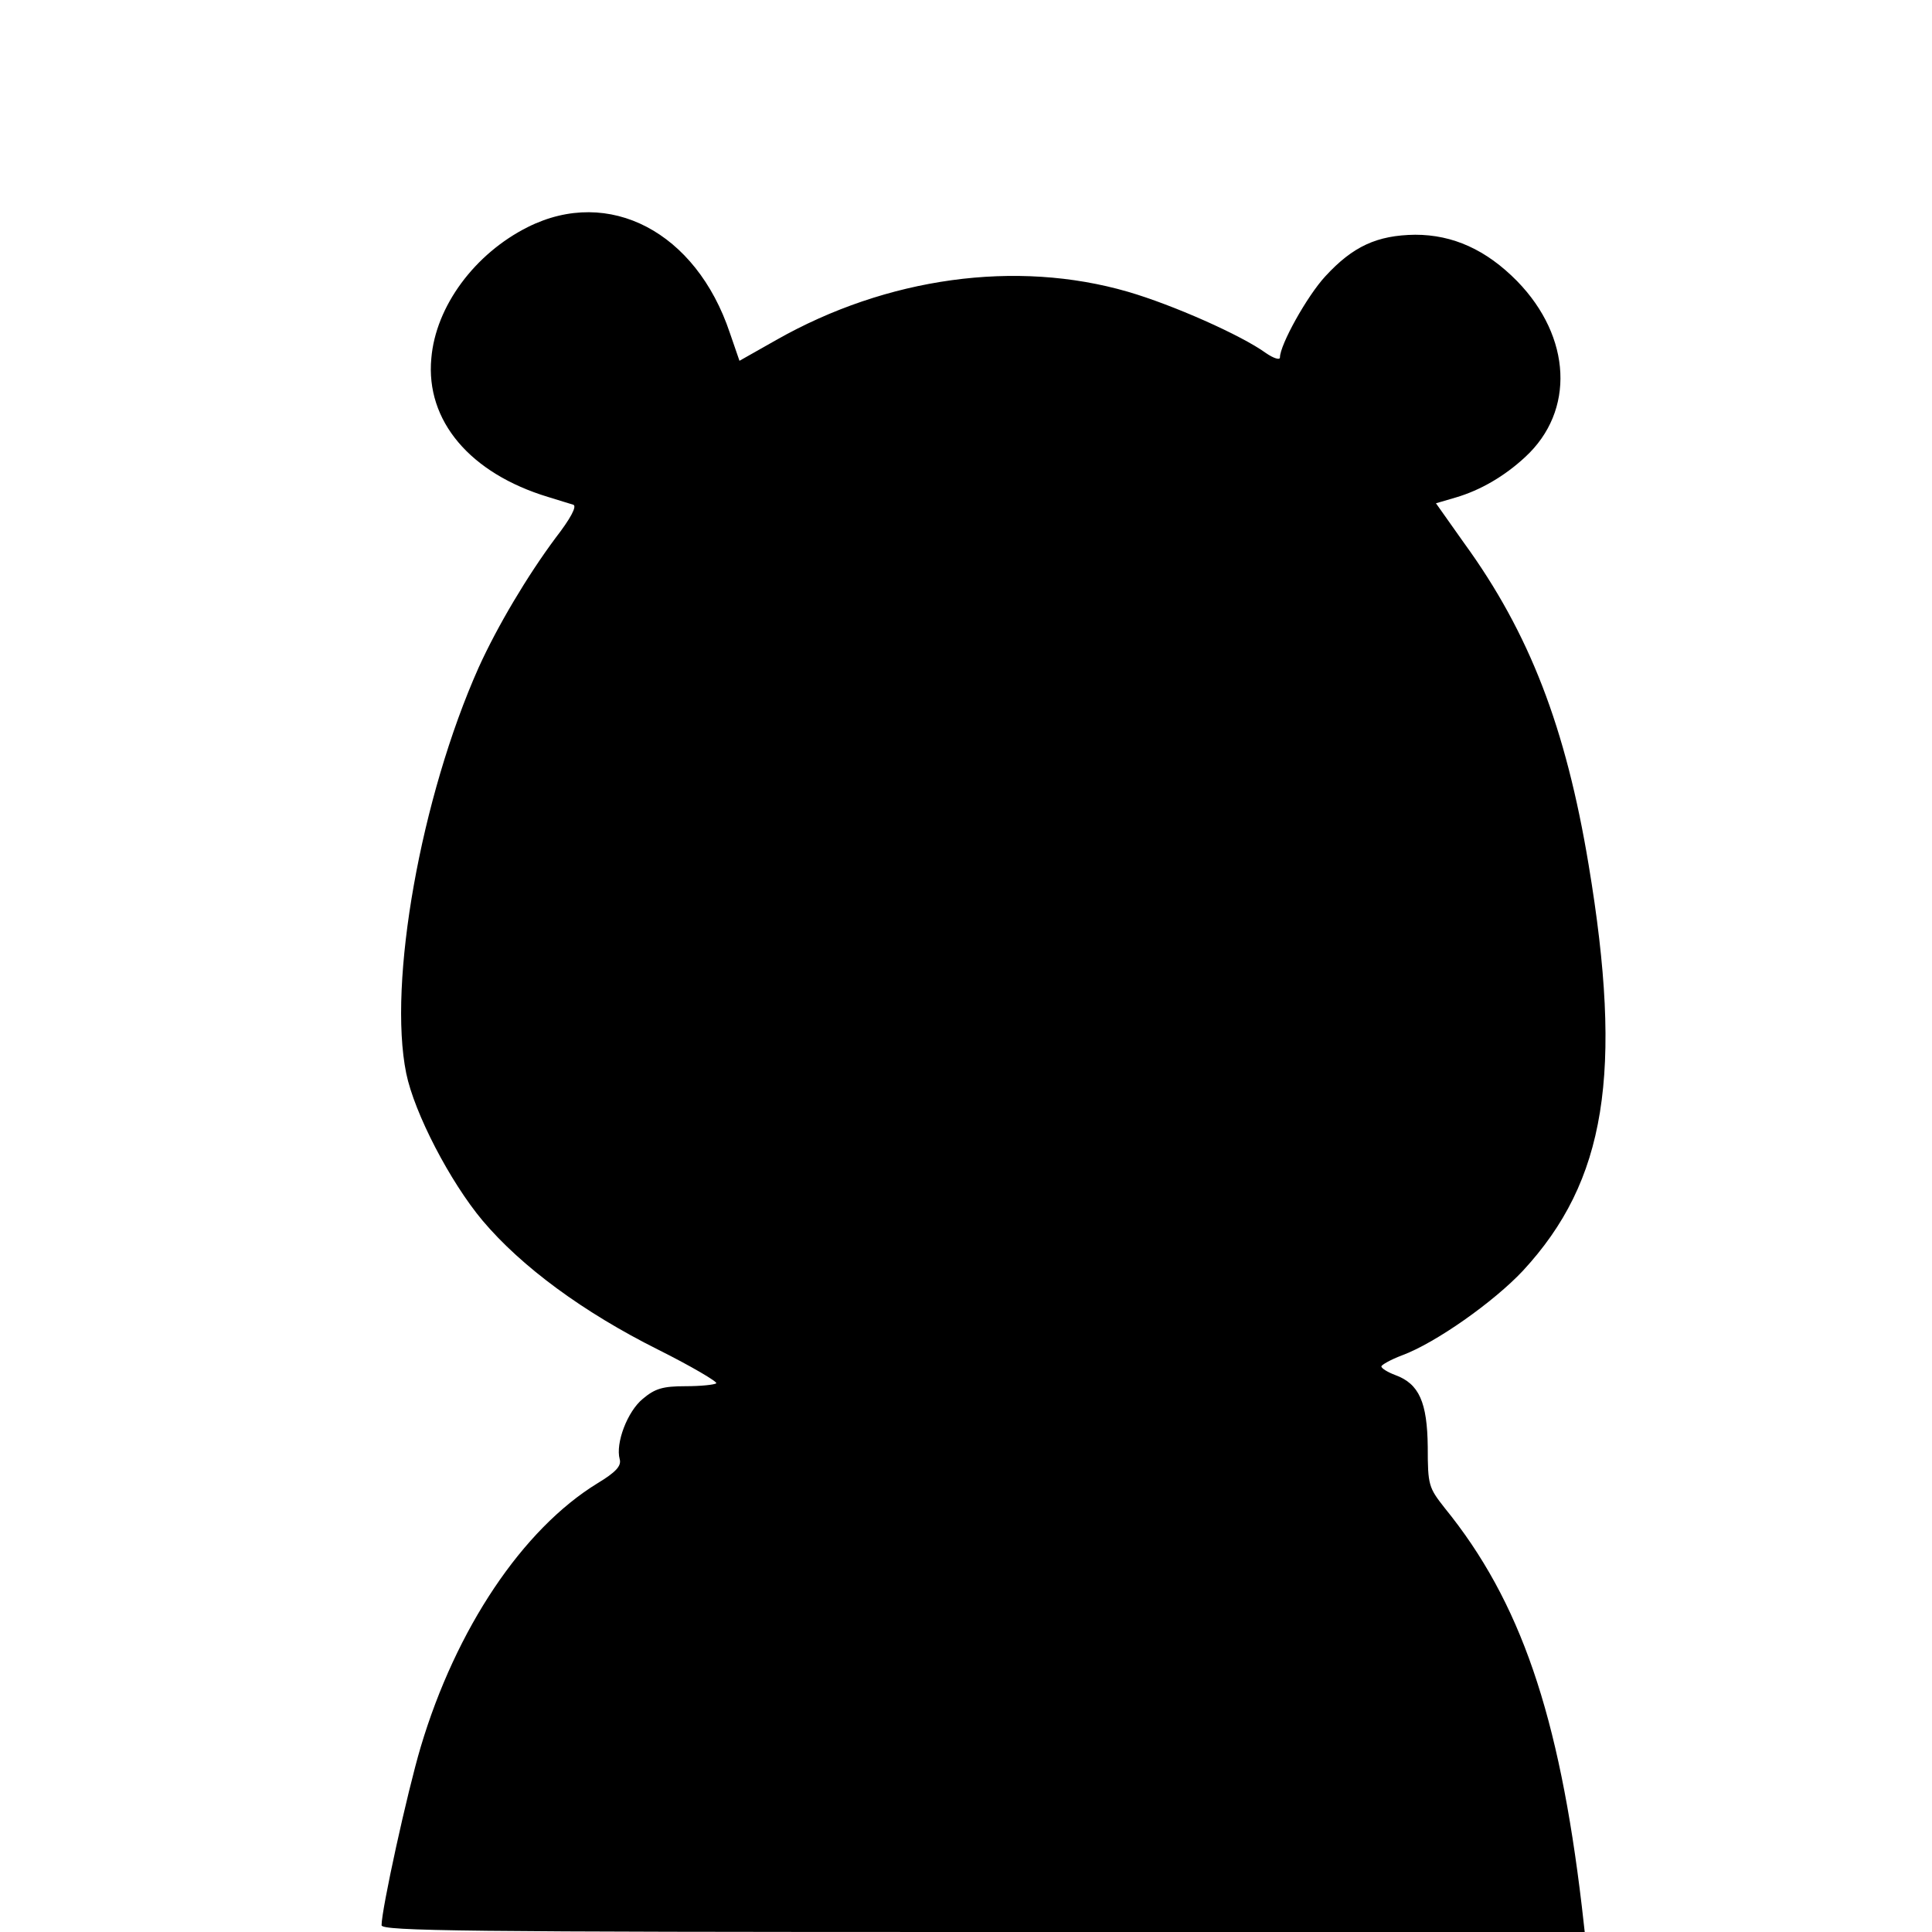 <?xml version="1.0" standalone="no"?>
<!DOCTYPE svg PUBLIC "-//W3C//DTD SVG 20010904//EN"
 "http://www.w3.org/TR/2001/REC-SVG-20010904/DTD/svg10.dtd">
<svg version="1.0" xmlns="http://www.w3.org/2000/svg"
 width="400pt" height="400pt" viewBox="0 0 400 400"
 preserveAspectRatio="xMidYMid meet">
<g transform="translate(0,400) scale(0.1,-0.1)"
fill="#000000" stroke="none">
<path d="M1093 3530 c-110 -55 -191 -164 -200 -272 -12 -129 80 -238 242 -287
22 -7 46 -14 52 -16 8 -3 -6 -29 -37 -69 -58 -78 -120 -182 -159 -268 -120
-269 -188 -653 -150 -840 17 -83 91 -225 158 -305 81 -96 209 -190 363 -267
70 -35 124 -67 121 -70 -4 -3 -32 -6 -64 -6 -47 0 -63 -5 -88 -26 -32 -26 -57
-92 -48 -125 4 -14 -8 -27 -46 -50 -155 -95 -293 -301 -366 -546 -28 -94 -81
-336 -81 -369 0 -12 171 -14 1245 -14 l1246 0 -6 53 c-47 397 -127 632 -284
825 -33 42 -35 47 -35 126 -1 93 -18 131 -67 149 -16 6 -29 14 -29 18 0 3 19
14 43 23 70 26 190 111 250 175 172 186 208 409 136 841 -47 283 -122 479
-258 666 l-58 82 41 12 c51 15 101 44 144 84 103 95 96 248 -17 364 -64 65
-133 96 -211 96 -79 -1 -129 -24 -186 -86 -38 -41 -94 -142 -94 -168 0 -6 -13
-2 -29 9 -51 37 -193 100 -286 127 -231 67 -499 30 -728 -100 l-76 -43 -20 58
c-70 209 -250 303 -418 219z"/>
</g>
</svg>
